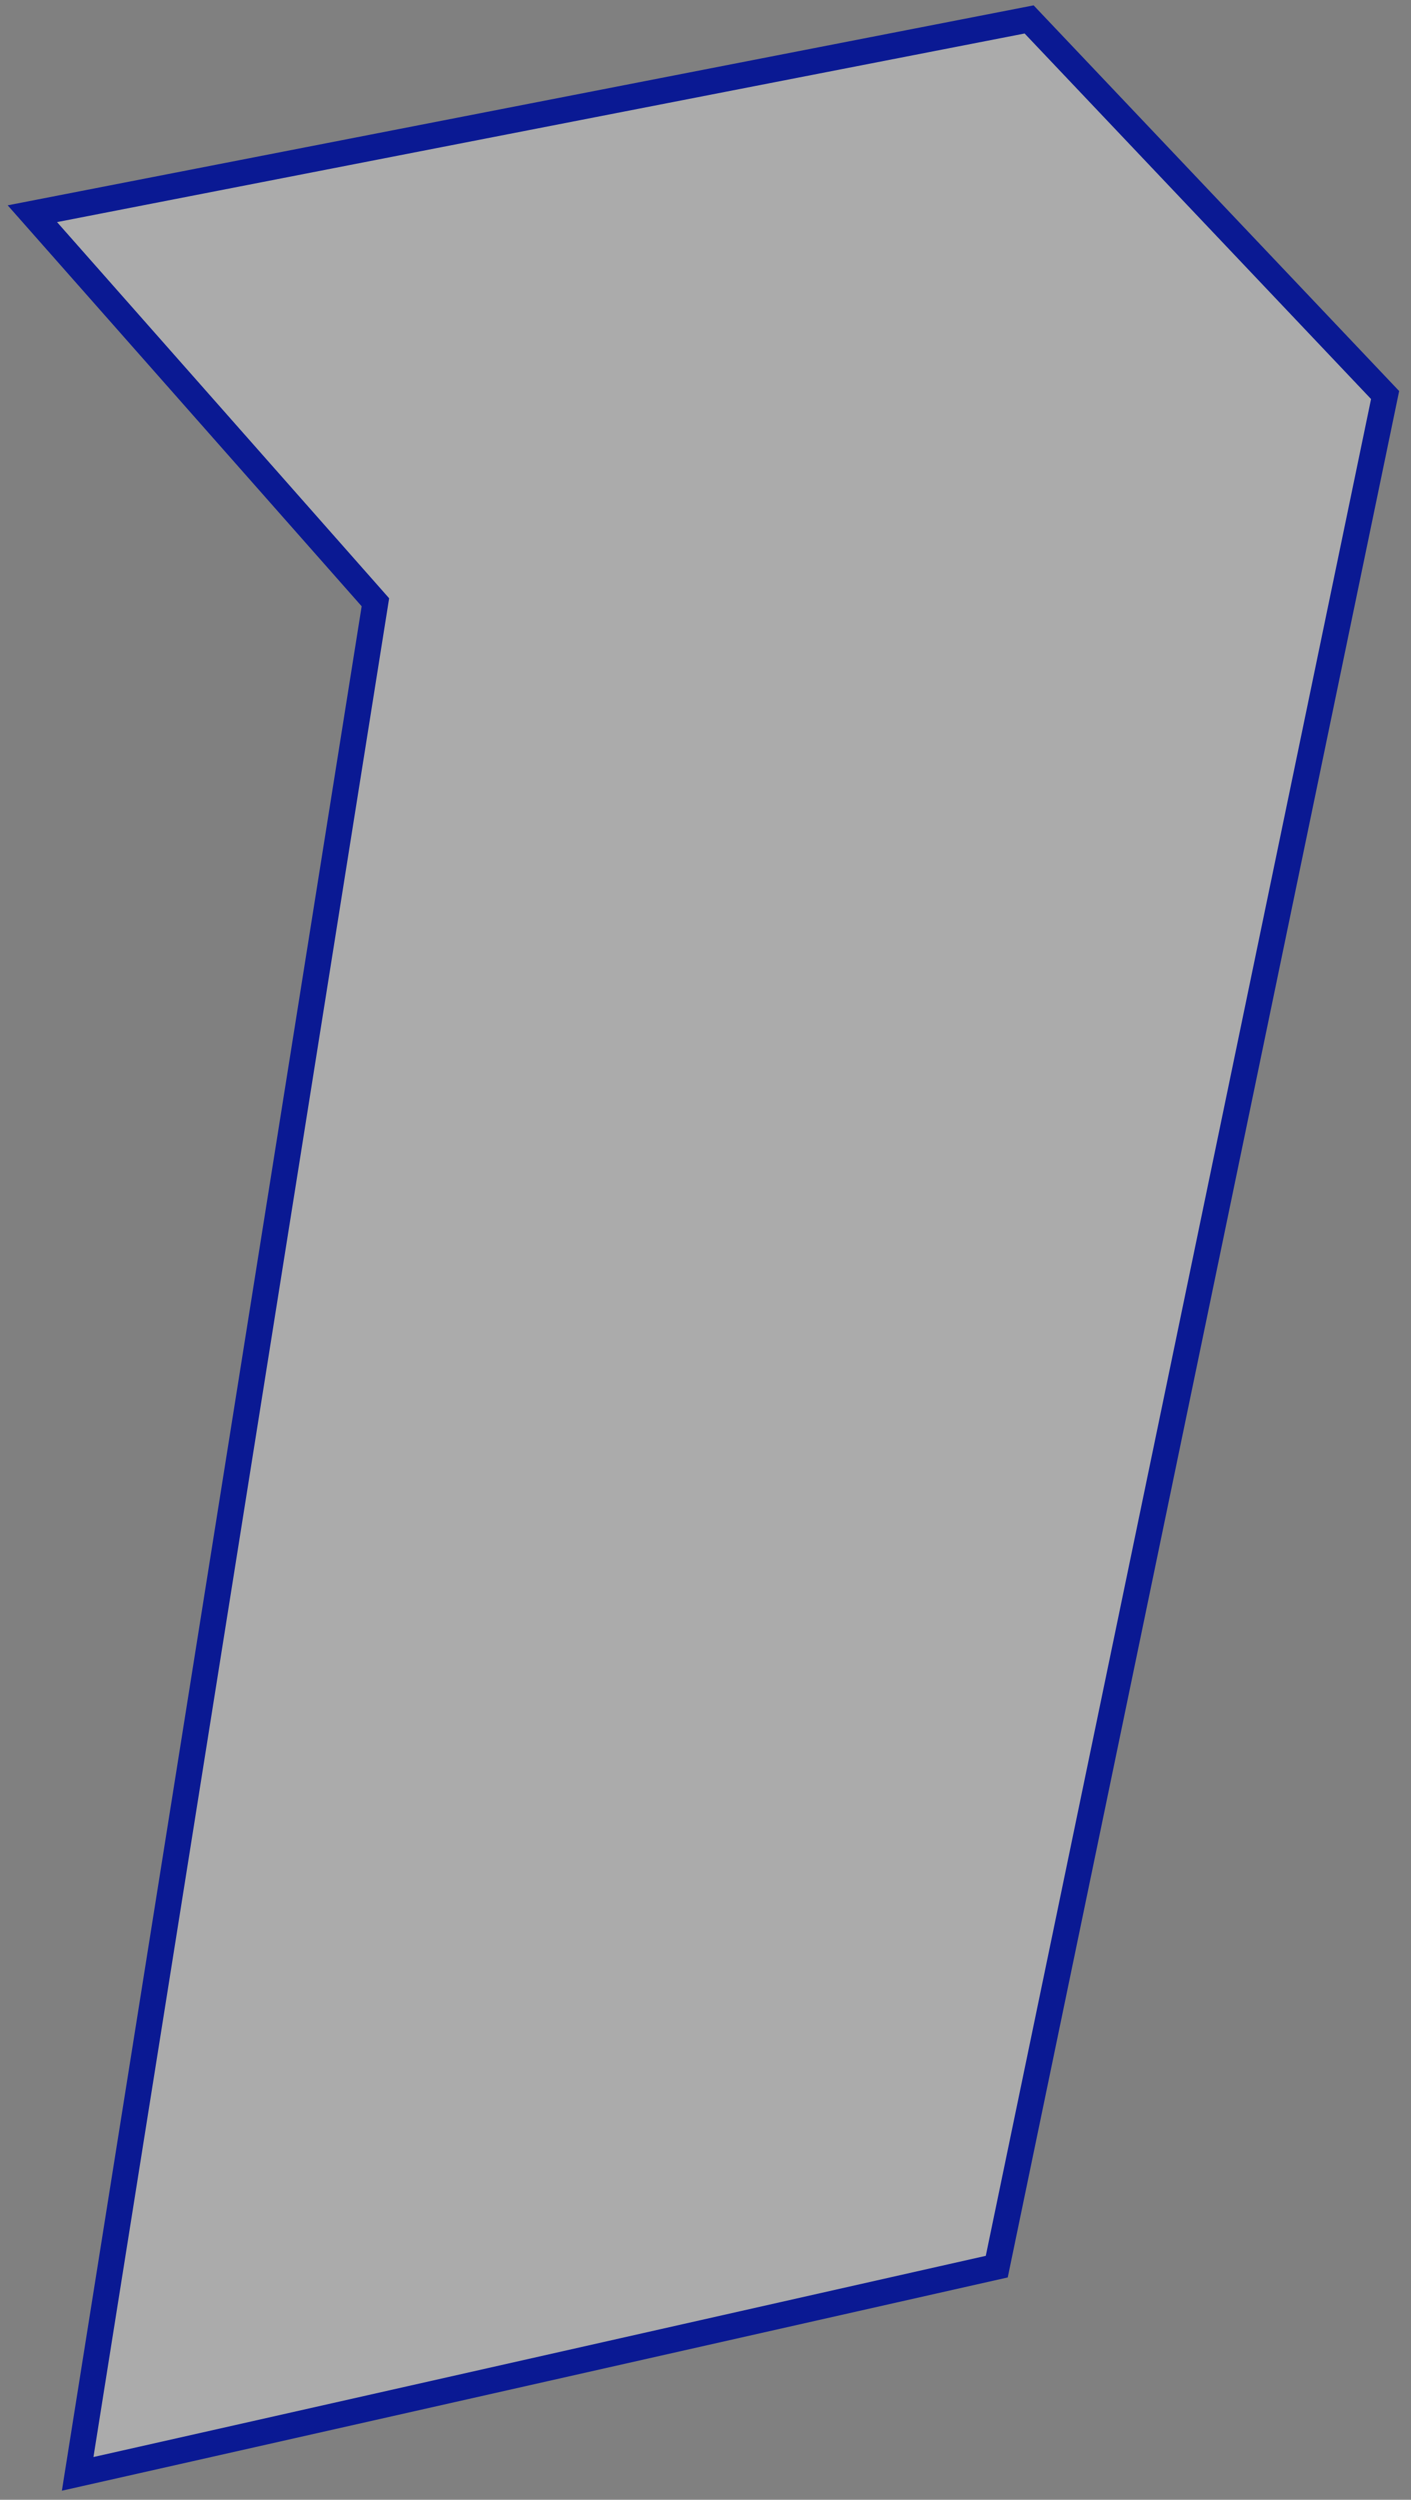 <?xml version="1.0" encoding="UTF-8"?> <svg xmlns="http://www.w3.org/2000/svg" width="109" height="193" viewBox="0 0 109 193" fill="none"><rect x="0" y="0" width="109" height="193" fill="#808080" stroke="none"/><path d="M79.5 1.5L2.5 16.5L29 46.5L6 191L77 175L107 30.5L79.5 1.5Z" fill="white" fill-opacity="0.34" stroke="#0A1993" stroke-width="2"></path></svg> 